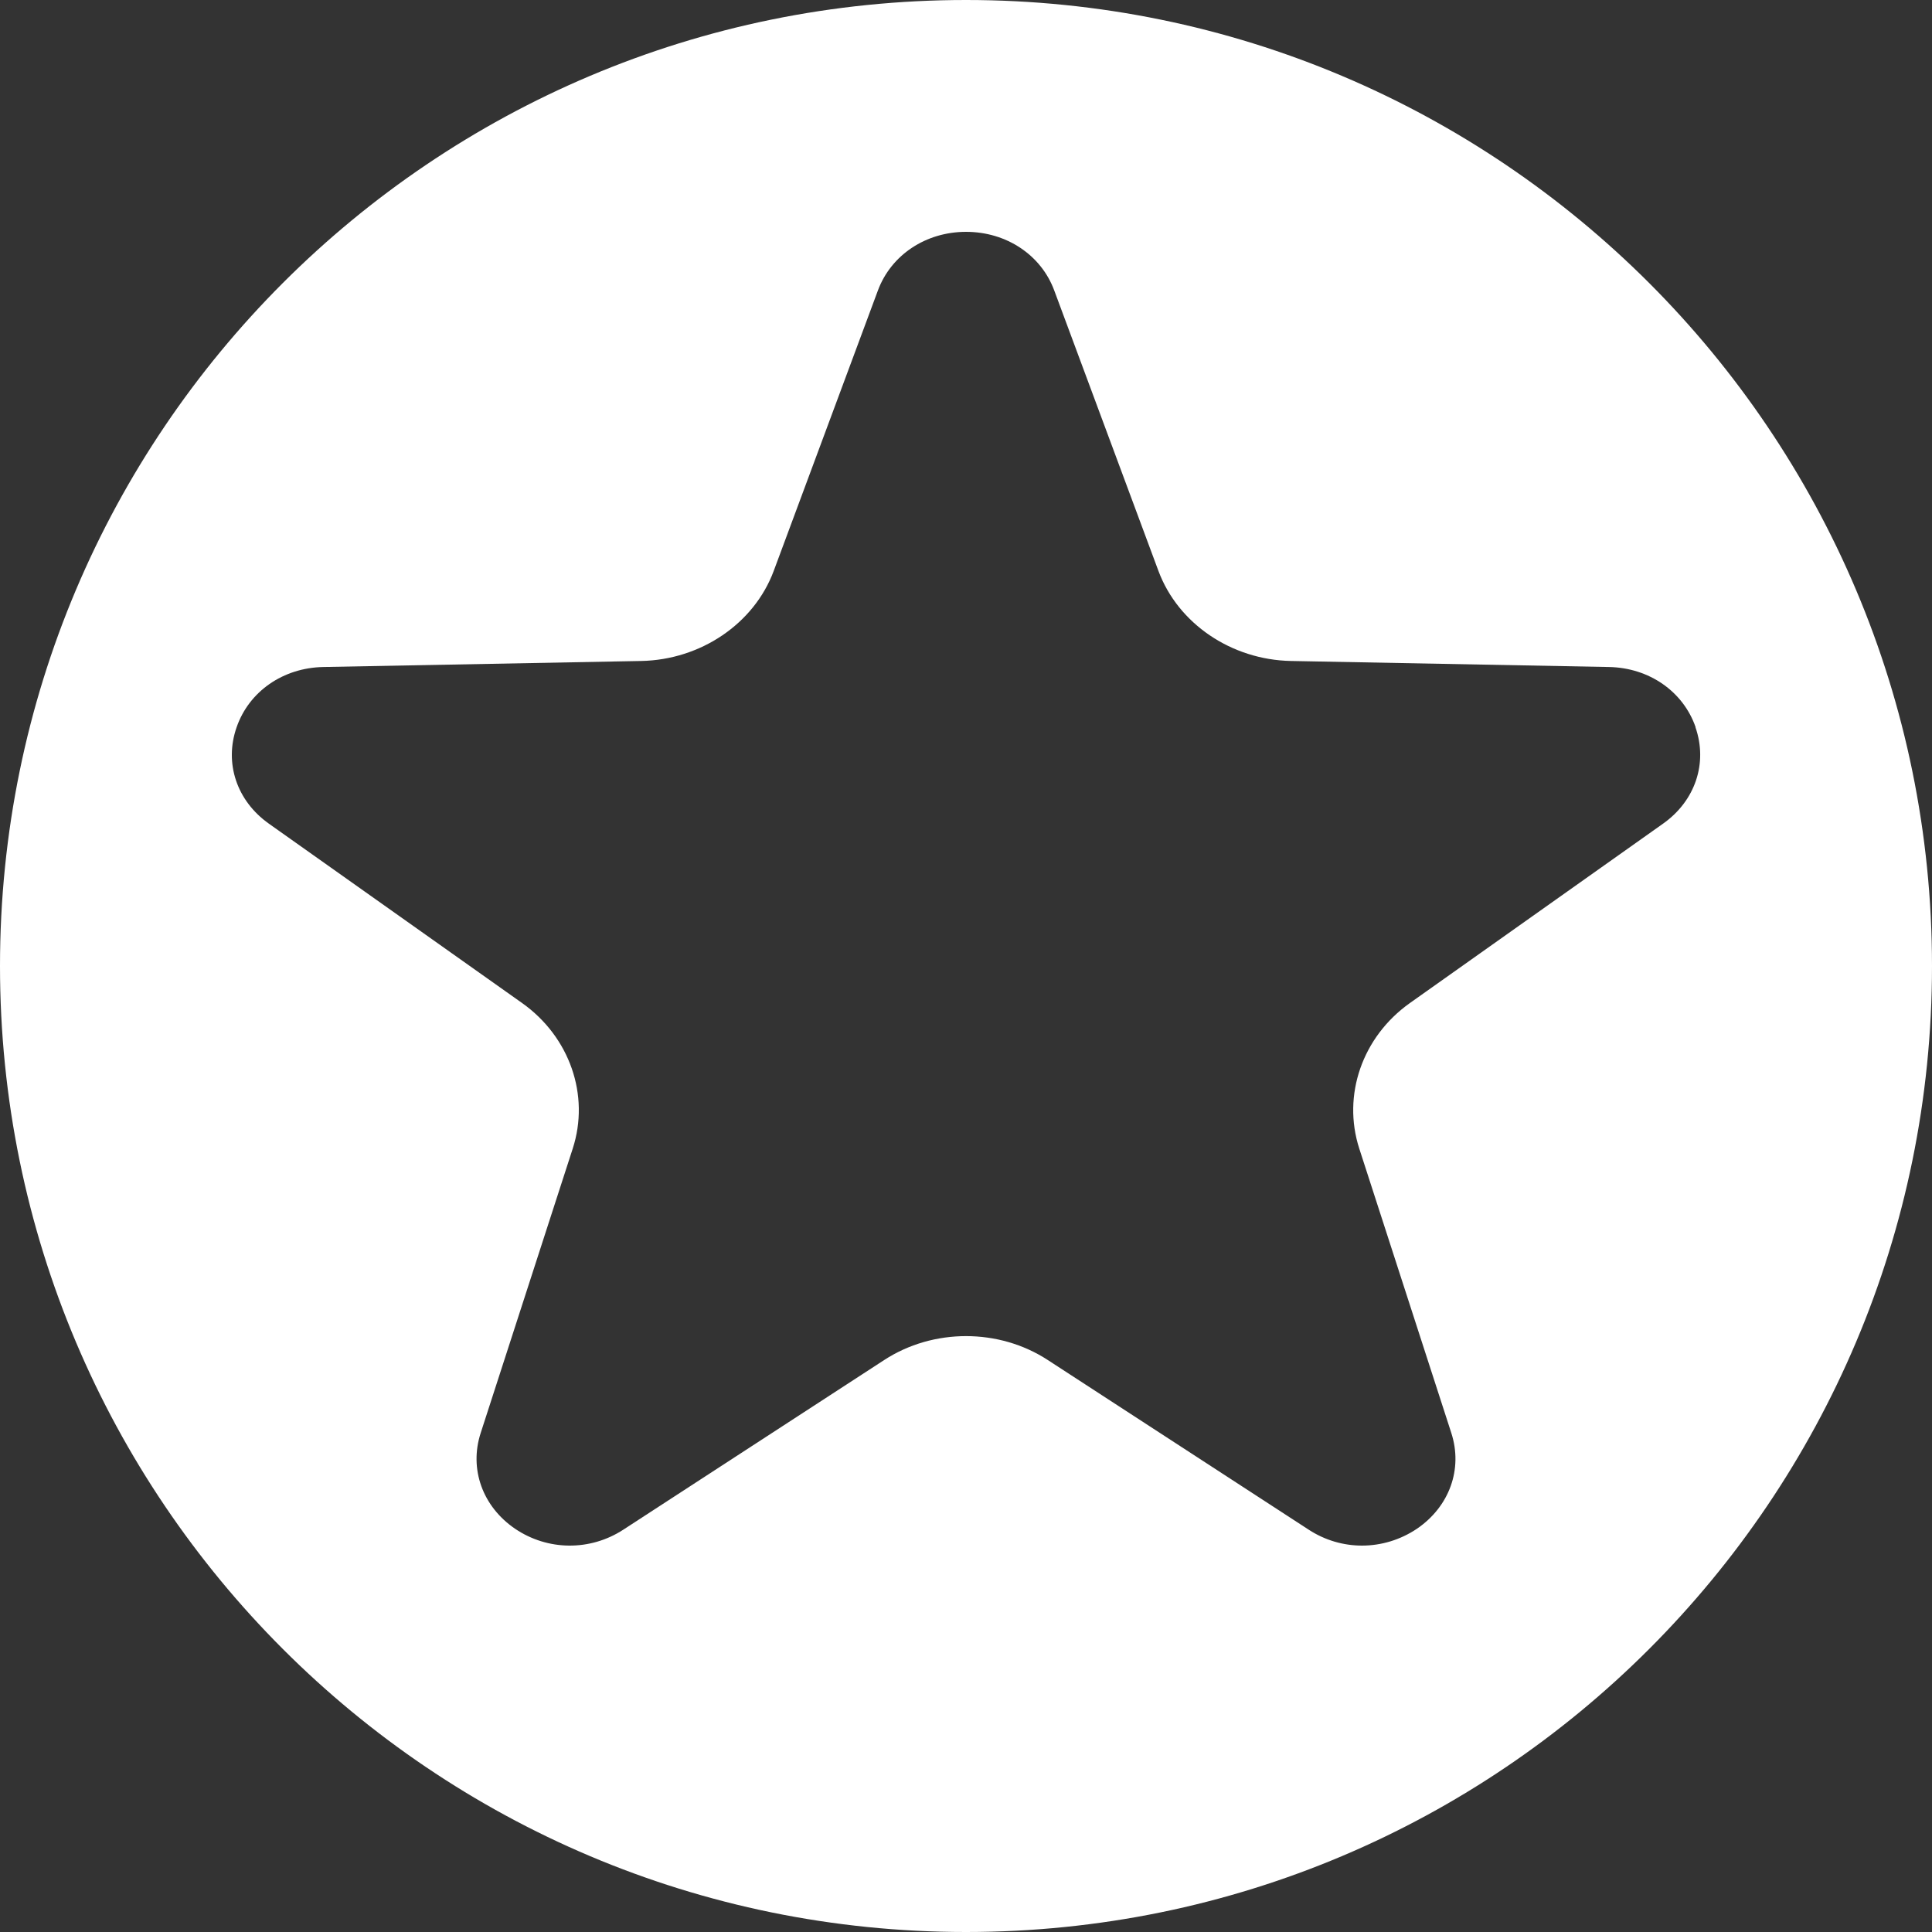 <svg width="25" height="25" viewBox="0 0 25 25" fill="none" xmlns="http://www.w3.org/2000/svg">
<rect x="0" y="0" width="25" height="25" fill="#333333" stroke="none"/>
<path d="M12.5 0C19.404 0 25 5.596 25 12.5C25 19.404 19.404 25 12.5 25C5.596 25 0 19.404 0 12.5C0 5.596 5.596 0 12.5 0ZM12.501 3C11.981 3 11.531 3.298 11.36 3.759L10.011 7.39C9.757 8.07 9.068 8.538 8.297 8.553L4.186 8.631C3.663 8.64 3.222 8.948 3.062 9.41C2.899 9.875 3.064 10.364 3.479 10.658L6.757 12.98C7.372 13.417 7.635 14.172 7.411 14.863L6.22 18.543C6.069 19.009 6.244 19.495 6.665 19.782C7.089 20.069 7.637 20.072 8.064 19.795L11.441 17.599C12.075 17.186 12.926 17.186 13.559 17.599L16.936 19.795C17.145 19.931 17.384 20 17.624 20C17.871 20 18.119 19.927 18.335 19.782C18.756 19.495 18.931 19.009 18.78 18.543L17.589 14.863C17.366 14.172 17.628 13.417 18.243 12.98L21.52 10.658C21.936 10.364 22.101 9.875 21.939 9.41H21.941C21.781 8.948 21.34 8.64 20.818 8.631L16.705 8.553C15.934 8.538 15.245 8.07 14.991 7.39L13.642 3.759C13.472 3.299 13.022 3 12.501 3Z" fill="#FFFFFF"/>
</svg>
